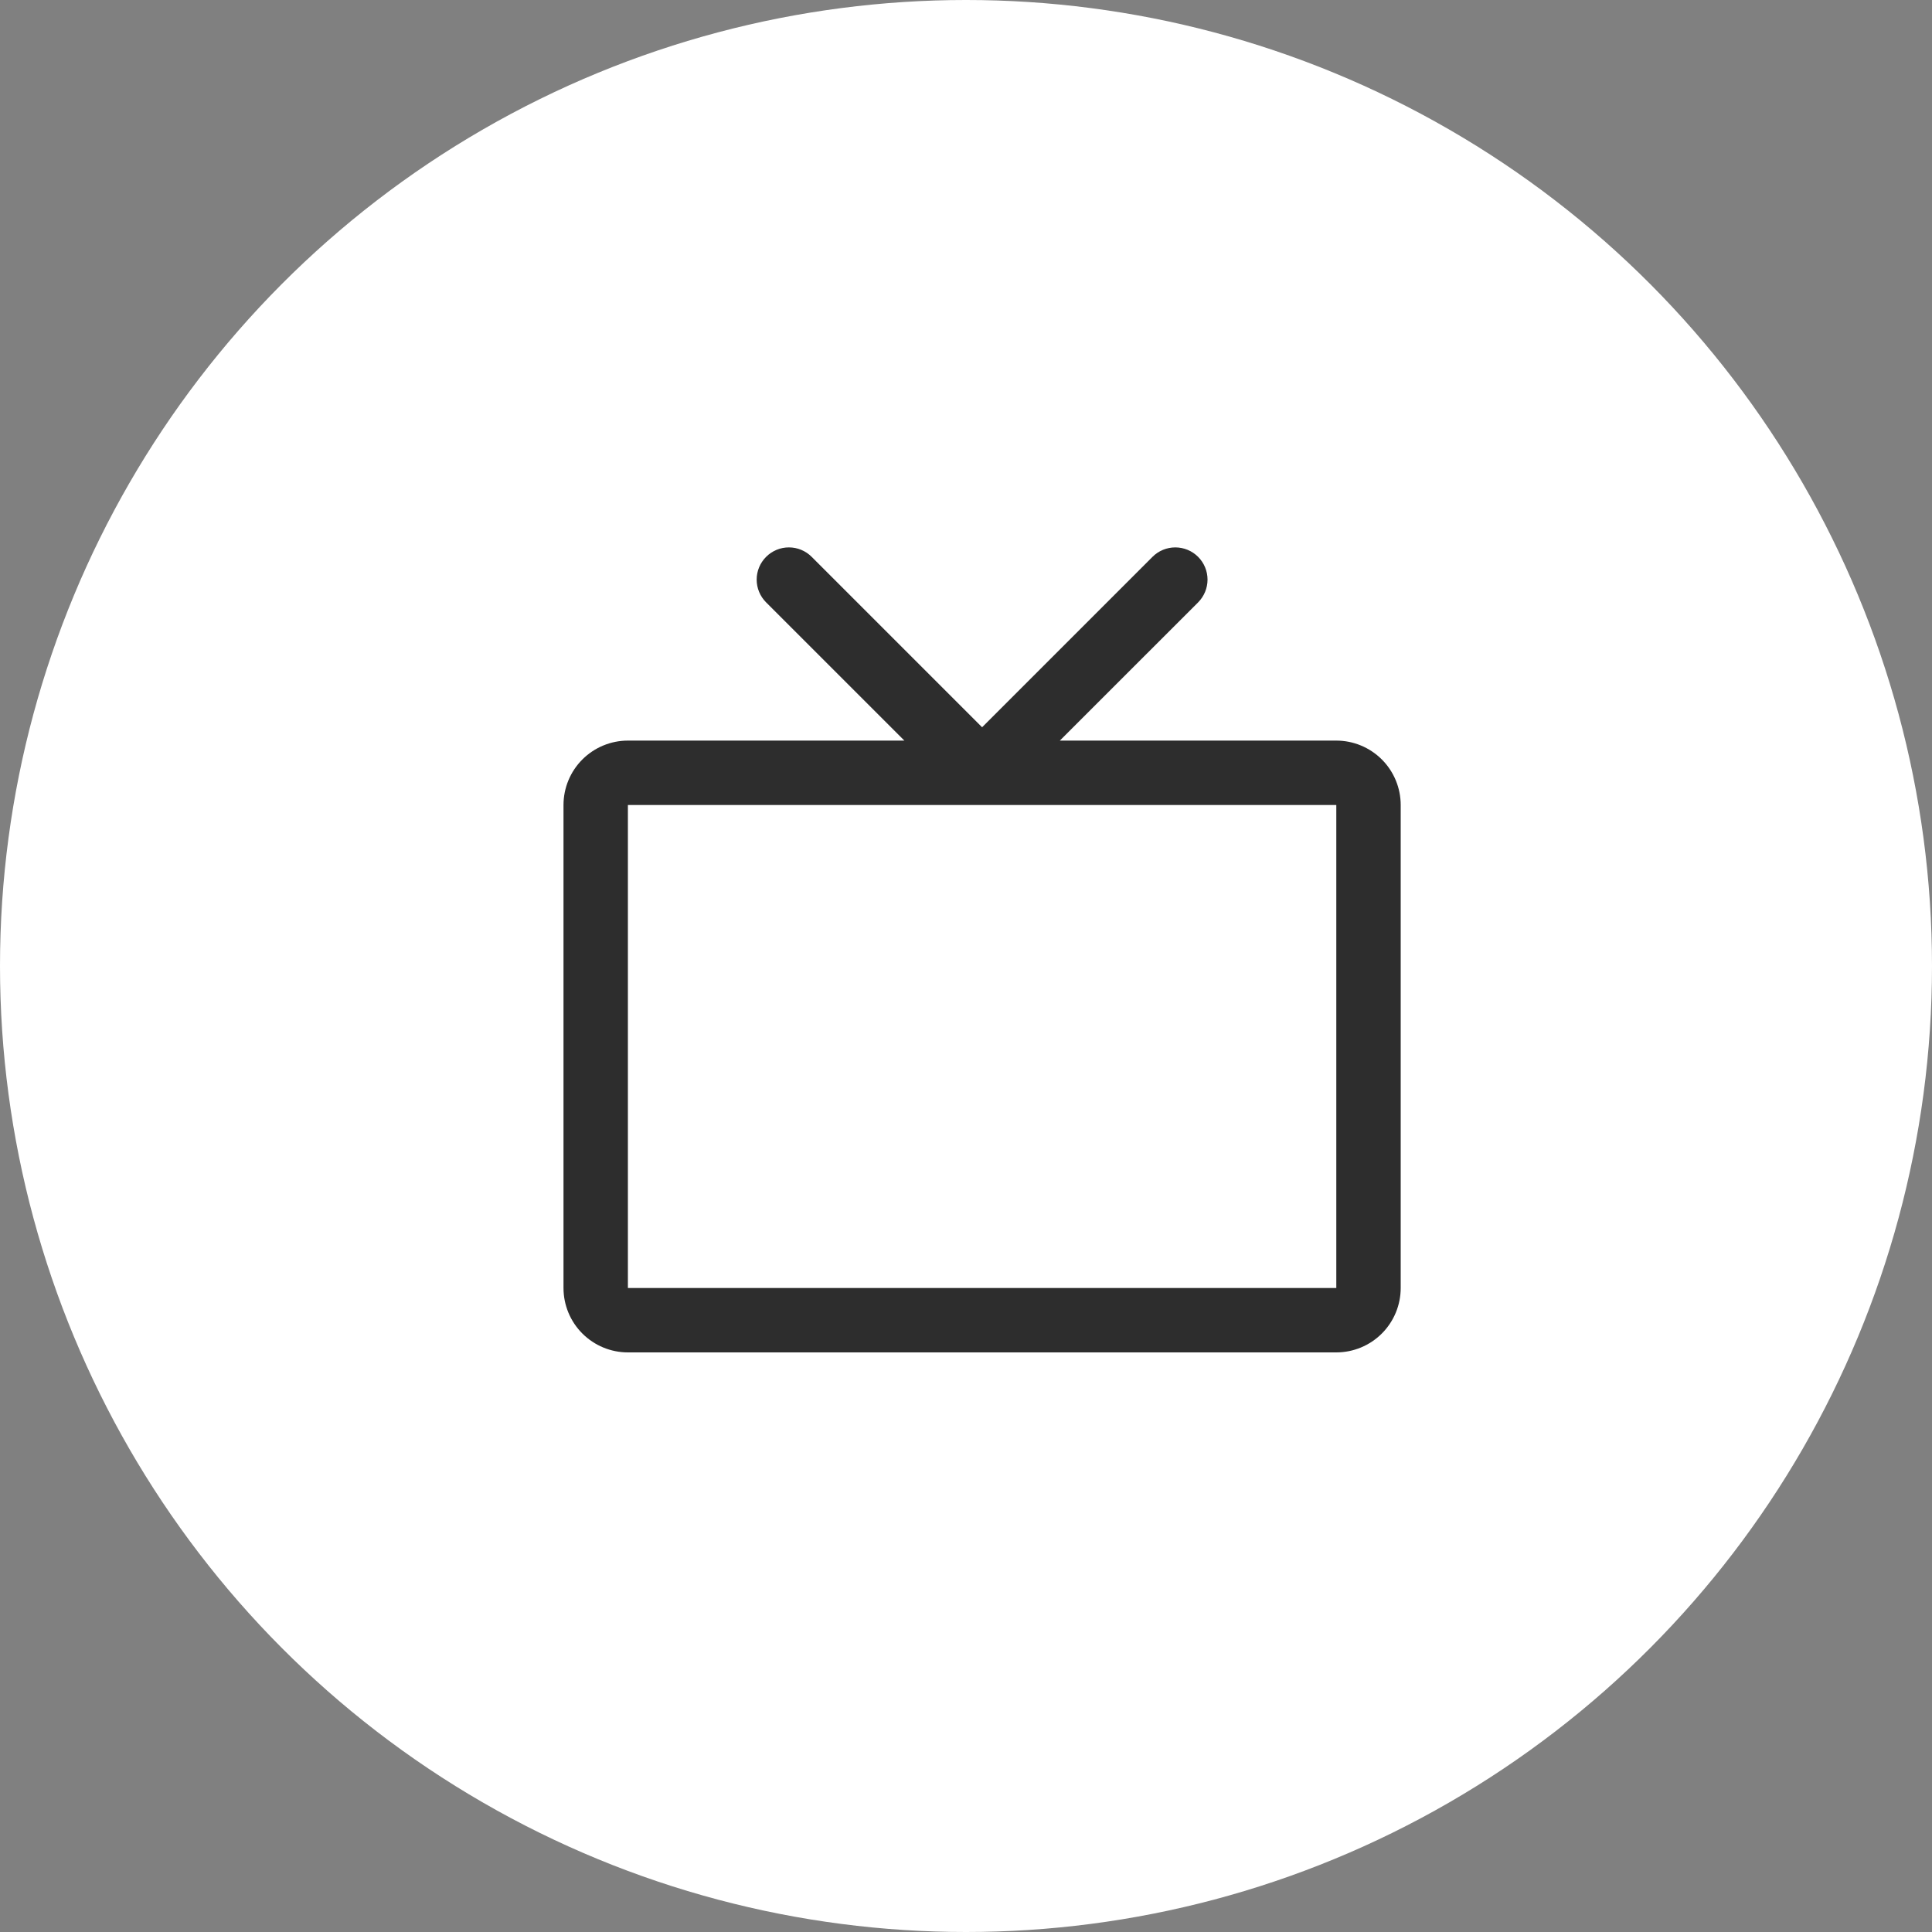 <svg width="60" height="60" viewBox="0 0 60 60" fill="none" xmlns="http://www.w3.org/2000/svg">
<rect x="0" y="0" width="60" height="60" fill="#808080" stroke="none"/>
<circle cx="30" cy="30" r="30" fill="white"/>
<path d="M41.5 23H32.914L37.208 18.708C37.395 18.52 37.501 18.265 37.501 18C37.501 17.735 37.395 17.48 37.208 17.293C37.02 17.105 36.765 17 36.5 17C36.235 17 35.98 17.105 35.792 17.293L30.5 22.586L25.207 17.293C25.115 17.2 25.004 17.126 24.883 17.076C24.762 17.025 24.631 17 24.5 17C24.369 17 24.238 17.025 24.117 17.076C23.996 17.126 23.885 17.2 23.793 17.293C23.605 17.48 23.499 17.735 23.499 18C23.499 18.265 23.605 18.52 23.793 18.708L28.086 23H19.5C18.97 23 18.461 23.211 18.086 23.586C17.711 23.961 17.5 24.47 17.5 25V40C17.5 40.531 17.711 41.039 18.086 41.414C18.461 41.789 18.97 42 19.5 42H41.5C42.03 42 42.539 41.789 42.914 41.414C43.289 41.039 43.5 40.531 43.5 40V25C43.5 24.47 43.289 23.961 42.914 23.586C42.539 23.211 42.03 23 41.5 23ZM41.5 40H19.5V25H41.5V40Z" fill="#2D2D2D"/>
</svg>

